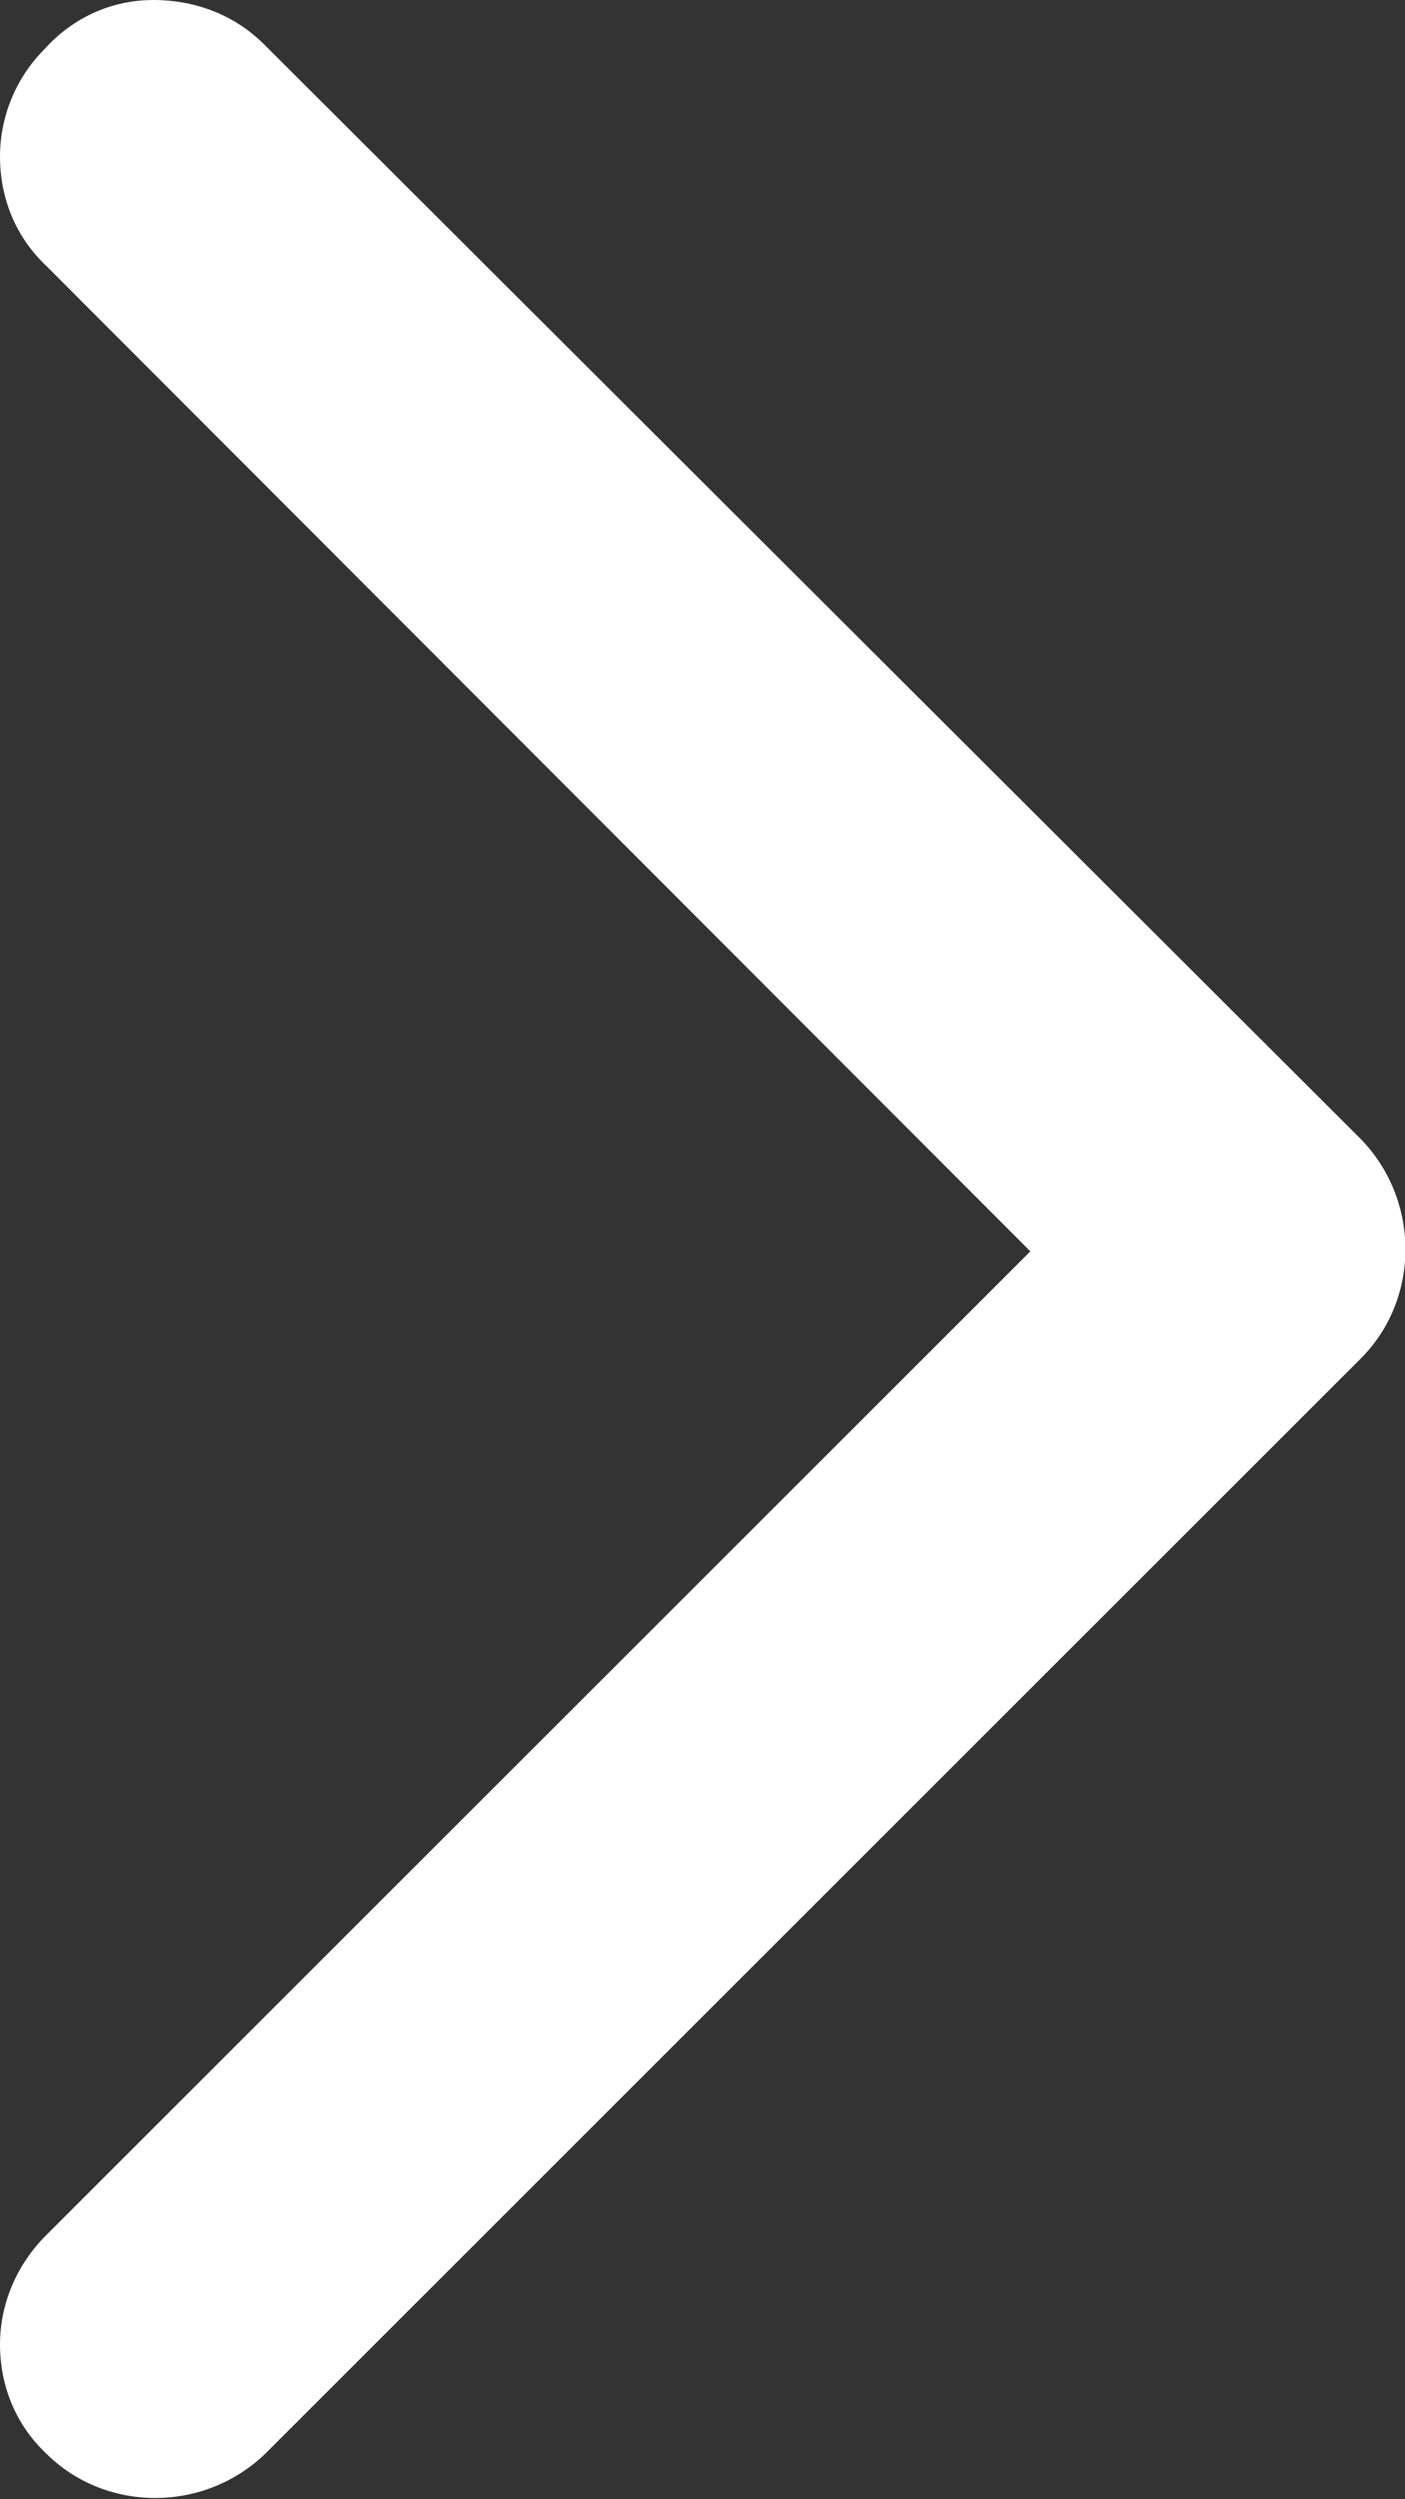 <?xml version="1.0" encoding="utf-8"?>
<!-- Generator: Adobe Illustrator 25.2.3, SVG Export Plug-In . SVG Version: 6.00 Build 0)  -->
<svg version="1.1" id="Capa_1" xmlns="http://www.w3.org/2000/svg" xmlns:xlink="http://www.w3.org/1999/xlink" x="0px" y="0px"
	 viewBox="0 0 82.5 146.8" style="enable-background:new 0 0 82.5 146.8;" xml:space="preserve">
<rect x="0" y="0" width="82.5" height="146.8" fill="#333333" stroke="none"/>
<style type="text/css">
	.st0{fill:#FFFFFF;}
</style>
<path class="st0" d="M60.5,73.5L2.7,131.3c-1.7,1.7-2.7,4-2.7,6.4c0,2.4,0.9,4.7,2.7,6.4c3.5,3.5,9.3,3.5,12.9,0l64.3-64.3
	c3.5-3.5,3.5-9.3,0-12.9L15.5,2.6C13.8,0.9,11.5,0,9,0C6.6,0,4.3,1,2.6,2.9C0.9,4.6,0,6.9,0,9.2c0,2.4,0.9,4.7,2.7,6.4L60.5,73.5z"
	/>
</svg>
